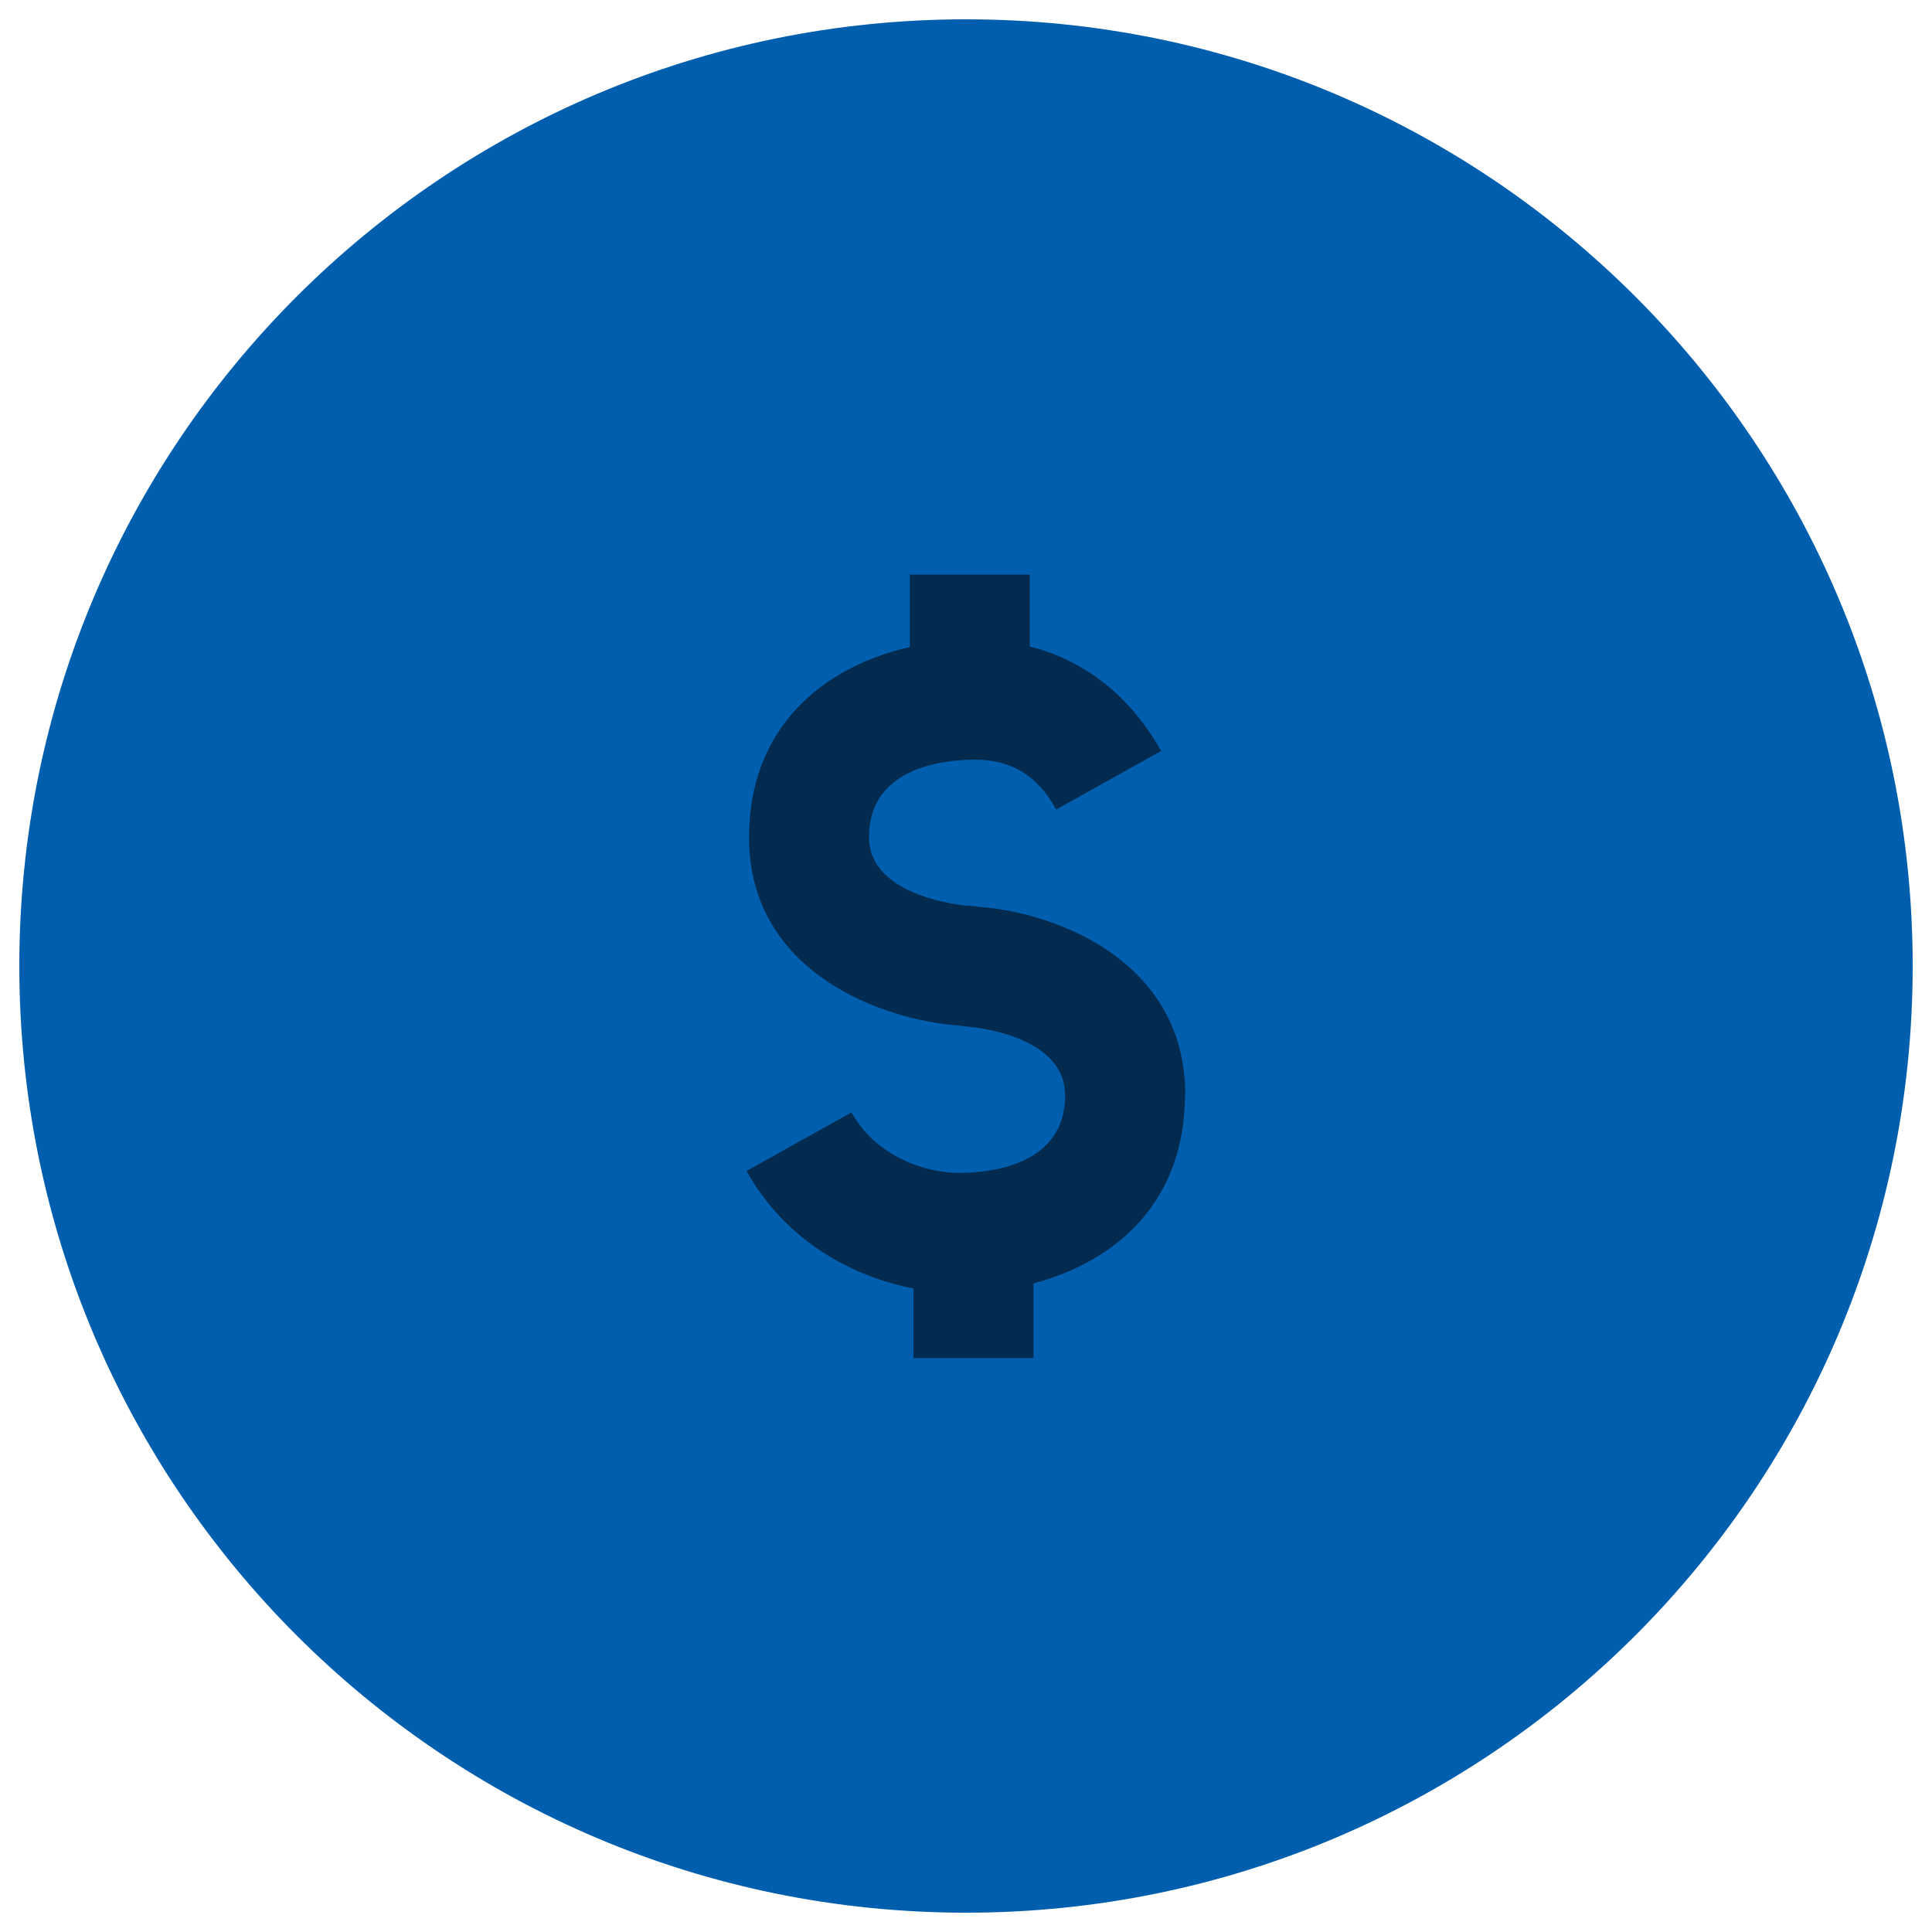 <?xml version="1.0" encoding="UTF-8"?>
<svg xmlns="http://www.w3.org/2000/svg" id="Layer_1" data-name="Layer 1" viewBox="0 0 100 100">
  <defs>
    <style>
      .cls-1 {
        fill: #032b4f;
      }

      .cls-2 {
        fill: #005eae;
      }
    </style>
  </defs>
  <path class="cls-2" d="M50,99C22.94,99,1,77.06,1,50S22.94,1,50,1s49,21.94,49,49-21.94,49-49,49Z"></path>
  <path class="cls-1" d="M61.35,56.68c0-7.05-6.86-9.44-10.55-9.73l-.64-.07h-.14c-.05-.02-5.04-.41-5.04-3.55,0-3.62,3.87-4.01,5.51-4.01,1.88.01,3.21.83,4.18,2.58l5.43-3.03c-1.58-2.82-3.93-4.68-6.8-5.41v-3.72h-6.21v3.75c-4.52,1.03-8.32,4.18-8.32,9.85,0,7.05,6.98,9.44,10.74,9.73l.75.09c.2.02,4.87.44,4.87,3.54,0,3.62-3.87,4.01-5.53,4.01-1.4,0-4.15-.66-5.53-3.13l-5.43,3.03c2.06,3.69,5.57,5.49,8.64,6.08v3.6h6.21v-3.86c4.31-1.14,7.84-4.26,7.84-9.73Z"></path>
</svg>
